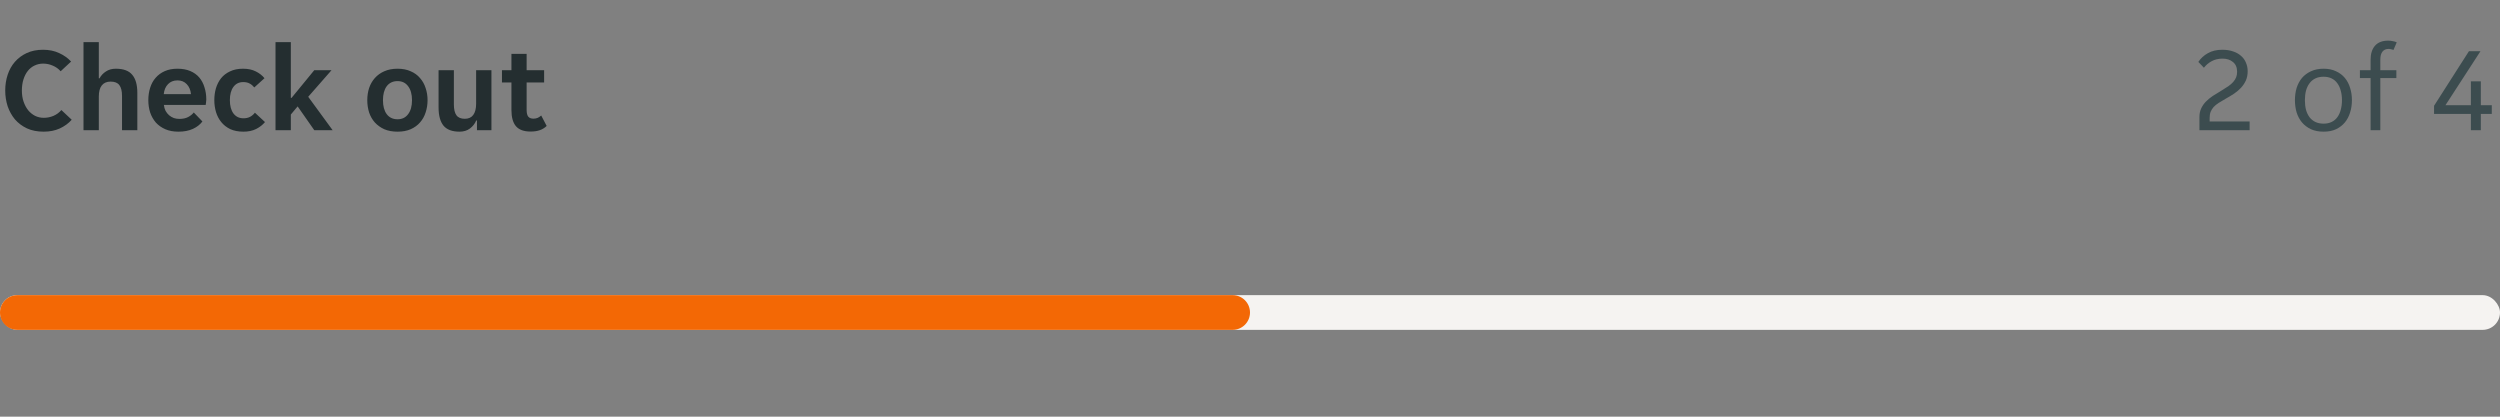 <svg width="288" height="48" viewBox="0 0 288 48" fill="none" xmlns="http://www.w3.org/2000/svg">
<rect x="0" y="0" width="288" height="48" fill="#808080" stroke="none"/>
<g clip-path="url(#clip0_1300_232030)">
<path d="M5.026 15.168C4.298 15.168 3.659 15.042 3.108 14.79C2.557 14.529 2.095 14.183 1.722 13.754C1.358 13.315 1.078 12.811 0.882 12.242C0.695 11.663 0.602 11.057 0.602 10.422C0.602 9.787 0.695 9.185 0.882 8.616C1.069 8.047 1.344 7.552 1.708 7.132C2.081 6.703 2.539 6.362 3.08 6.11C3.621 5.858 4.247 5.732 4.956 5.732C5.656 5.732 6.272 5.858 6.804 6.11C7.345 6.353 7.807 6.679 8.19 7.09L6.986 8.21C6.743 7.93 6.445 7.715 6.09 7.566C5.735 7.407 5.362 7.328 4.97 7.328C4.615 7.328 4.284 7.403 3.976 7.552C3.677 7.692 3.421 7.897 3.206 8.168C2.991 8.439 2.823 8.765 2.702 9.148C2.581 9.531 2.52 9.96 2.52 10.436C2.52 10.903 2.585 11.327 2.716 11.71C2.847 12.093 3.024 12.424 3.248 12.704C3.472 12.975 3.738 13.189 4.046 13.348C4.354 13.497 4.685 13.572 5.04 13.572C5.432 13.572 5.805 13.497 6.16 13.348C6.524 13.189 6.827 12.965 7.07 12.676L8.26 13.796C7.887 14.216 7.425 14.552 6.874 14.804C6.333 15.047 5.717 15.168 5.026 15.168ZM9.619 4.85H11.383V9.022H11.467C11.635 8.705 11.878 8.443 12.195 8.238C12.513 8.023 12.895 7.916 13.343 7.916C14.221 7.916 14.851 8.149 15.233 8.616C15.625 9.073 15.821 9.769 15.821 10.702V15H14.057V11.052C14.057 10.492 13.955 10.077 13.749 9.806C13.553 9.535 13.217 9.4 12.741 9.4C12.293 9.4 11.953 9.549 11.719 9.848C11.495 10.137 11.383 10.562 11.383 11.122V15H9.619V4.85ZM20.559 15.168C19.98 15.168 19.476 15.075 19.047 14.888C18.617 14.701 18.253 14.445 17.955 14.118C17.665 13.782 17.446 13.395 17.297 12.956C17.157 12.517 17.087 12.046 17.087 11.542C17.087 11.029 17.157 10.553 17.297 10.114C17.437 9.666 17.647 9.283 17.927 8.966C18.207 8.639 18.557 8.383 18.977 8.196C19.397 8.009 19.887 7.916 20.447 7.916C21.007 7.916 21.497 8.005 21.917 8.182C22.337 8.359 22.682 8.607 22.953 8.924C23.223 9.241 23.424 9.619 23.555 10.058C23.695 10.487 23.765 10.959 23.765 11.472C23.765 11.565 23.755 11.673 23.737 11.794C23.727 11.915 23.713 12.013 23.695 12.088H18.879C18.907 12.34 18.972 12.569 19.075 12.774C19.187 12.97 19.322 13.138 19.481 13.278C19.649 13.418 19.831 13.525 20.027 13.6C20.232 13.665 20.442 13.698 20.657 13.698C21.058 13.698 21.394 13.628 21.665 13.488C21.935 13.348 22.155 13.171 22.323 12.956L23.317 13.992C23.055 14.347 22.691 14.631 22.225 14.846C21.758 15.061 21.203 15.168 20.559 15.168ZM20.447 9.26C19.999 9.26 19.635 9.405 19.355 9.694C19.075 9.983 18.911 10.366 18.865 10.842H22.001C21.954 10.366 21.791 9.983 21.511 9.694C21.24 9.405 20.885 9.26 20.447 9.26ZM28.049 15.168C27.461 15.168 26.952 15.07 26.523 14.874C26.103 14.669 25.758 14.398 25.487 14.062C25.216 13.726 25.016 13.343 24.885 12.914C24.754 12.475 24.689 12.018 24.689 11.542C24.689 11.066 24.75 10.613 24.871 10.184C25.002 9.745 25.198 9.358 25.459 9.022C25.73 8.686 26.075 8.42 26.495 8.224C26.915 8.019 27.414 7.916 27.993 7.916C28.572 7.916 29.062 8.019 29.463 8.224C29.874 8.429 30.21 8.691 30.471 9.008L29.295 10.072C29.136 9.876 28.959 9.727 28.763 9.624C28.567 9.512 28.32 9.456 28.021 9.456C27.536 9.456 27.158 9.643 26.887 10.016C26.616 10.38 26.481 10.889 26.481 11.542C26.481 12.195 26.621 12.709 26.901 13.082C27.181 13.446 27.564 13.628 28.049 13.628C28.338 13.628 28.59 13.572 28.805 13.46C29.02 13.348 29.206 13.189 29.365 12.984L30.527 14.062C30.266 14.379 29.925 14.645 29.505 14.86C29.094 15.065 28.609 15.168 28.049 15.168ZM33.504 15H31.74V4.85H33.504V11.276H33.588L36.206 8.084H38.194L35.506 11.15L38.32 15H36.206L34.288 12.256L33.504 13.194V15ZM45.797 15.168C45.219 15.168 44.71 15.075 44.271 14.888C43.842 14.692 43.478 14.431 43.179 14.104C42.89 13.777 42.671 13.395 42.521 12.956C42.381 12.508 42.311 12.037 42.311 11.542C42.311 11.047 42.381 10.581 42.521 10.142C42.671 9.703 42.89 9.321 43.179 8.994C43.478 8.658 43.842 8.397 44.271 8.21C44.71 8.014 45.219 7.916 45.797 7.916C46.376 7.916 46.88 8.014 47.309 8.21C47.748 8.397 48.107 8.658 48.387 8.994C48.677 9.321 48.891 9.703 49.031 10.142C49.181 10.581 49.255 11.047 49.255 11.542C49.255 12.037 49.181 12.508 49.031 12.956C48.891 13.395 48.677 13.777 48.387 14.104C48.107 14.431 47.748 14.692 47.309 14.888C46.88 15.075 46.376 15.168 45.797 15.168ZM44.117 11.542C44.117 12.223 44.262 12.76 44.551 13.152C44.85 13.544 45.265 13.74 45.797 13.74C46.32 13.74 46.726 13.544 47.015 13.152C47.314 12.76 47.463 12.223 47.463 11.542C47.463 10.861 47.314 10.324 47.015 9.932C46.726 9.54 46.32 9.344 45.797 9.344C45.265 9.344 44.85 9.54 44.551 9.932C44.262 10.324 44.117 10.861 44.117 11.542ZM52.945 15.168C52.096 15.168 51.48 14.939 51.097 14.482C50.715 14.015 50.523 13.315 50.523 12.382V8.084H52.287V12.032C52.287 12.592 52.385 13.007 52.581 13.278C52.777 13.549 53.099 13.684 53.547 13.684C53.977 13.684 54.299 13.539 54.513 13.25C54.737 12.951 54.849 12.522 54.849 11.962V8.084H56.613V15H54.947V13.88H54.863C54.705 14.253 54.462 14.561 54.135 14.804C53.809 15.047 53.412 15.168 52.945 15.168ZM61.115 15.154C60.35 15.154 59.79 14.949 59.435 14.538C59.09 14.127 58.917 13.507 58.917 12.676V9.498H57.825V8.084H58.917V6.208H60.667V8.084H62.683V9.498H60.667V12.662C60.667 13.026 60.733 13.287 60.863 13.446C60.994 13.595 61.19 13.67 61.451 13.67C61.638 13.67 61.806 13.637 61.955 13.572C62.105 13.497 62.235 13.409 62.347 13.306L62.977 14.51C62.744 14.734 62.478 14.897 62.179 15C61.881 15.103 61.526 15.154 61.115 15.154Z" fill="#242E30"/>
</g>
<path d="M253.374 13.488C253.374 13.115 253.439 12.788 253.57 12.508C253.701 12.219 253.878 11.957 254.102 11.724C254.335 11.481 254.606 11.257 254.914 11.052C255.231 10.847 255.572 10.637 255.936 10.422C256.225 10.245 256.482 10.081 256.706 9.932C256.93 9.773 257.117 9.61 257.266 9.442C257.415 9.274 257.527 9.097 257.602 8.91C257.677 8.723 257.714 8.509 257.714 8.266C257.714 7.771 257.555 7.398 257.238 7.146C256.93 6.885 256.533 6.754 256.048 6.754C255.563 6.754 255.143 6.852 254.788 7.048C254.433 7.235 254.135 7.487 253.892 7.804L253.248 7.132C253.528 6.712 253.897 6.376 254.354 6.124C254.811 5.863 255.362 5.732 256.006 5.732C256.482 5.732 256.902 5.797 257.266 5.928C257.63 6.049 257.933 6.222 258.176 6.446C258.428 6.661 258.615 6.922 258.736 7.23C258.867 7.529 258.932 7.855 258.932 8.21C258.932 8.611 258.862 8.966 258.722 9.274C258.582 9.582 258.395 9.862 258.162 10.114C257.929 10.366 257.658 10.595 257.35 10.8C257.051 10.996 256.734 11.187 256.398 11.374C256.099 11.542 255.833 11.701 255.6 11.85C255.367 11.999 255.171 12.158 255.012 12.326C254.863 12.494 254.746 12.681 254.662 12.886C254.587 13.091 254.55 13.334 254.55 13.614V13.992H259.156V15H253.374V13.488ZM267.68 15.168C267.129 15.168 266.644 15.075 266.224 14.888C265.813 14.692 265.468 14.431 265.188 14.104C264.917 13.777 264.712 13.395 264.572 12.956C264.441 12.517 264.376 12.046 264.376 11.542C264.376 11.038 264.441 10.567 264.572 10.128C264.712 9.689 264.917 9.307 265.188 8.98C265.468 8.653 265.813 8.397 266.224 8.21C266.644 8.014 267.129 7.916 267.68 7.916C268.23 7.916 268.706 8.014 269.108 8.21C269.518 8.397 269.859 8.653 270.13 8.98C270.4 9.307 270.601 9.689 270.732 10.128C270.872 10.567 270.942 11.038 270.942 11.542C270.942 12.046 270.872 12.517 270.732 12.956C270.601 13.395 270.4 13.777 270.13 14.104C269.859 14.431 269.518 14.692 269.108 14.888C268.706 15.075 268.23 15.168 267.68 15.168ZM265.524 11.542C265.524 11.943 265.566 12.312 265.65 12.648C265.743 12.975 265.878 13.259 266.056 13.502C266.233 13.735 266.457 13.917 266.728 14.048C266.998 14.179 267.316 14.244 267.68 14.244C268.034 14.244 268.342 14.179 268.604 14.048C268.874 13.917 269.094 13.735 269.262 13.502C269.439 13.259 269.57 12.975 269.654 12.648C269.747 12.312 269.794 11.943 269.794 11.542C269.794 11.141 269.747 10.777 269.654 10.45C269.57 10.114 269.439 9.829 269.262 9.596C269.094 9.353 268.874 9.167 268.604 9.036C268.342 8.905 268.034 8.84 267.68 8.84C267.316 8.84 266.998 8.905 266.728 9.036C266.457 9.167 266.233 9.353 266.056 9.596C265.878 9.829 265.743 10.114 265.65 10.45C265.566 10.777 265.524 11.141 265.524 11.542ZM273.093 8.994H271.861V8.084H273.093V6.866C273.093 6.194 273.261 5.662 273.597 5.27C273.942 4.878 274.451 4.682 275.123 4.682C275.291 4.682 275.463 4.701 275.641 4.738C275.818 4.766 275.972 4.813 276.103 4.878L275.725 5.76C275.659 5.723 275.571 5.695 275.459 5.676C275.347 5.648 275.249 5.634 275.165 5.634C274.866 5.634 274.633 5.737 274.465 5.942C274.297 6.147 274.213 6.46 274.213 6.88V8.084H276.061V8.994H274.213V15H273.093V8.994ZM284.645 13.124H280.403V12.186L284.421 5.9H285.751L281.719 12.116H284.645V9.372H285.793V12.116H287.053V13.124H285.793V15H284.645V13.124Z" fill="#3C4C4F"/>
<rect y="34" width="288" height="4" rx="2" fill="#F5F3F1"/>
<path d="M0 36C0 34.895 0.895 34 2 34H142C143.105 34 144 34.895 144 36C144 37.105 143.105 38 142 38H2C0.895 38 0 37.105 0 36Z" fill="#F36805"/>
<defs>
<clipPath id="clip0_1300_232030">
<rect width="64" height="20" fill="white"/>
</clipPath>
</defs>
</svg>
